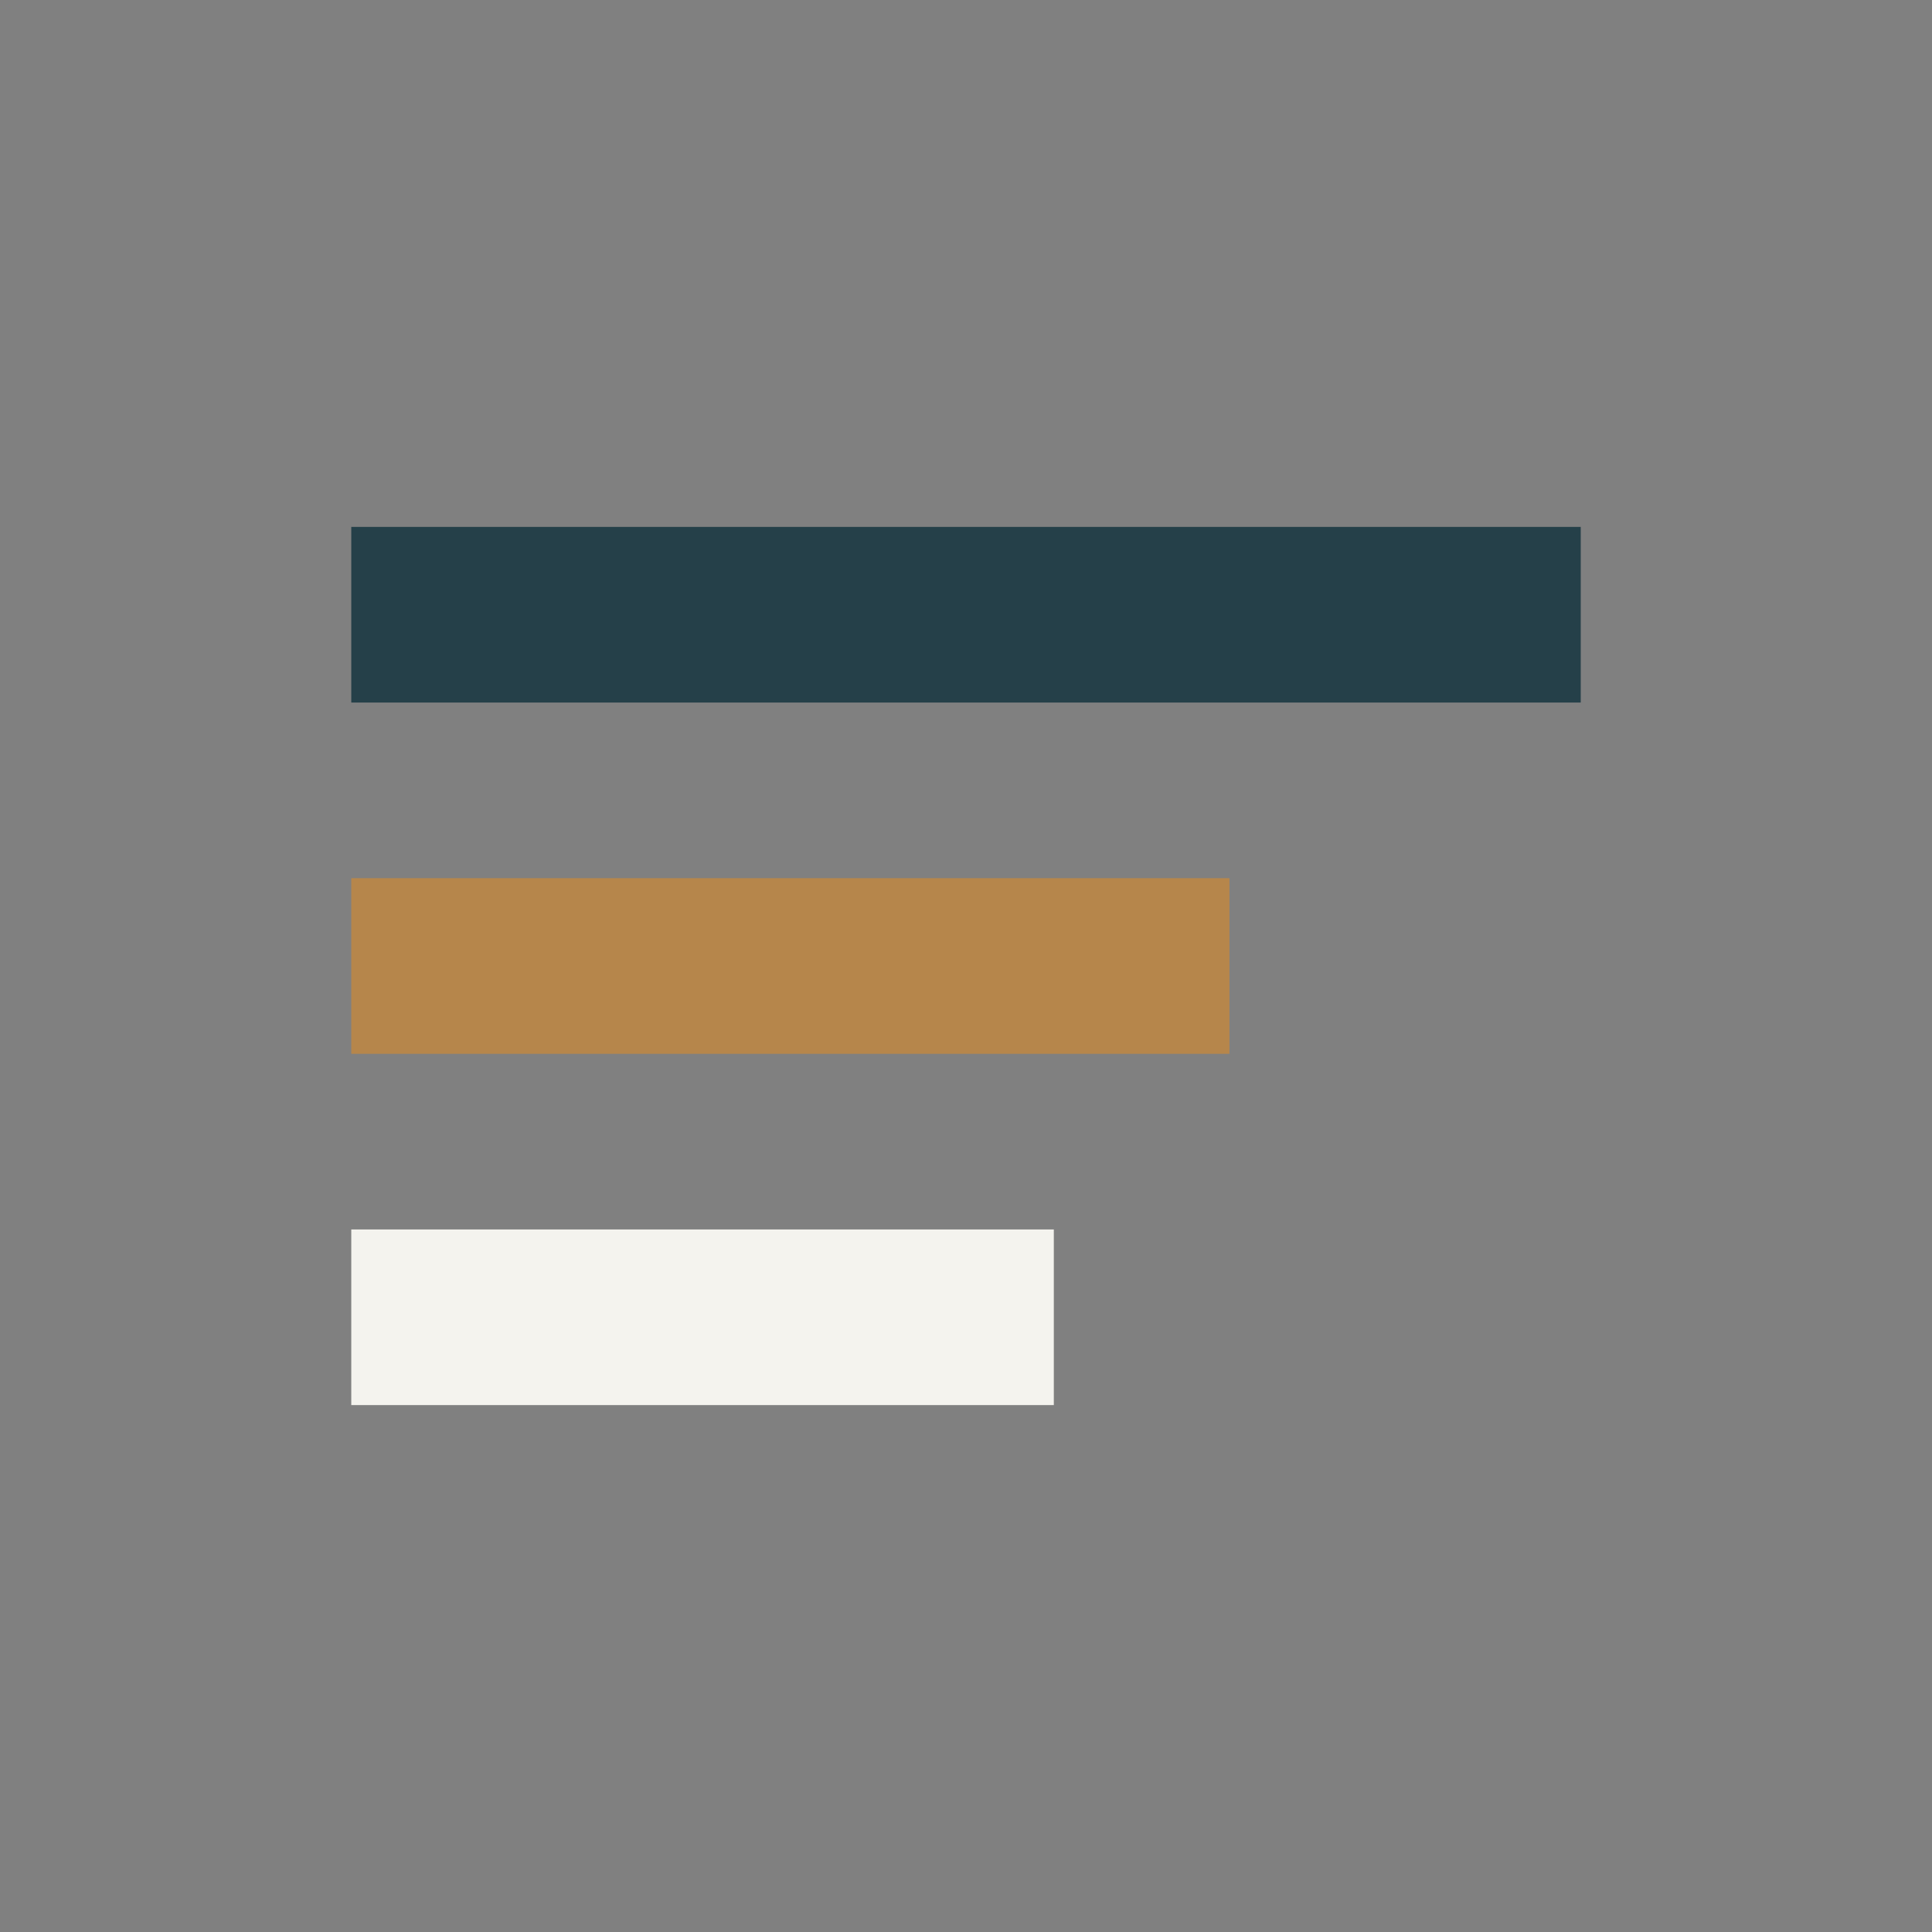 <?xml version="1.0" encoding="UTF-8"?>
<svg xmlns="http://www.w3.org/2000/svg" width="22" height="22" viewBox="0 0 22 22"><rect x="0" y="0" width="22" height="22" fill="#808080" stroke="none"/><rect x="4" y="6" width="14" height="2" fill="#254049"/><rect x="4" y="10" width="10" height="2" fill="#B6864B"/><rect x="4" y="14" width="8" height="2" fill="#F4F3EE"/></svg>